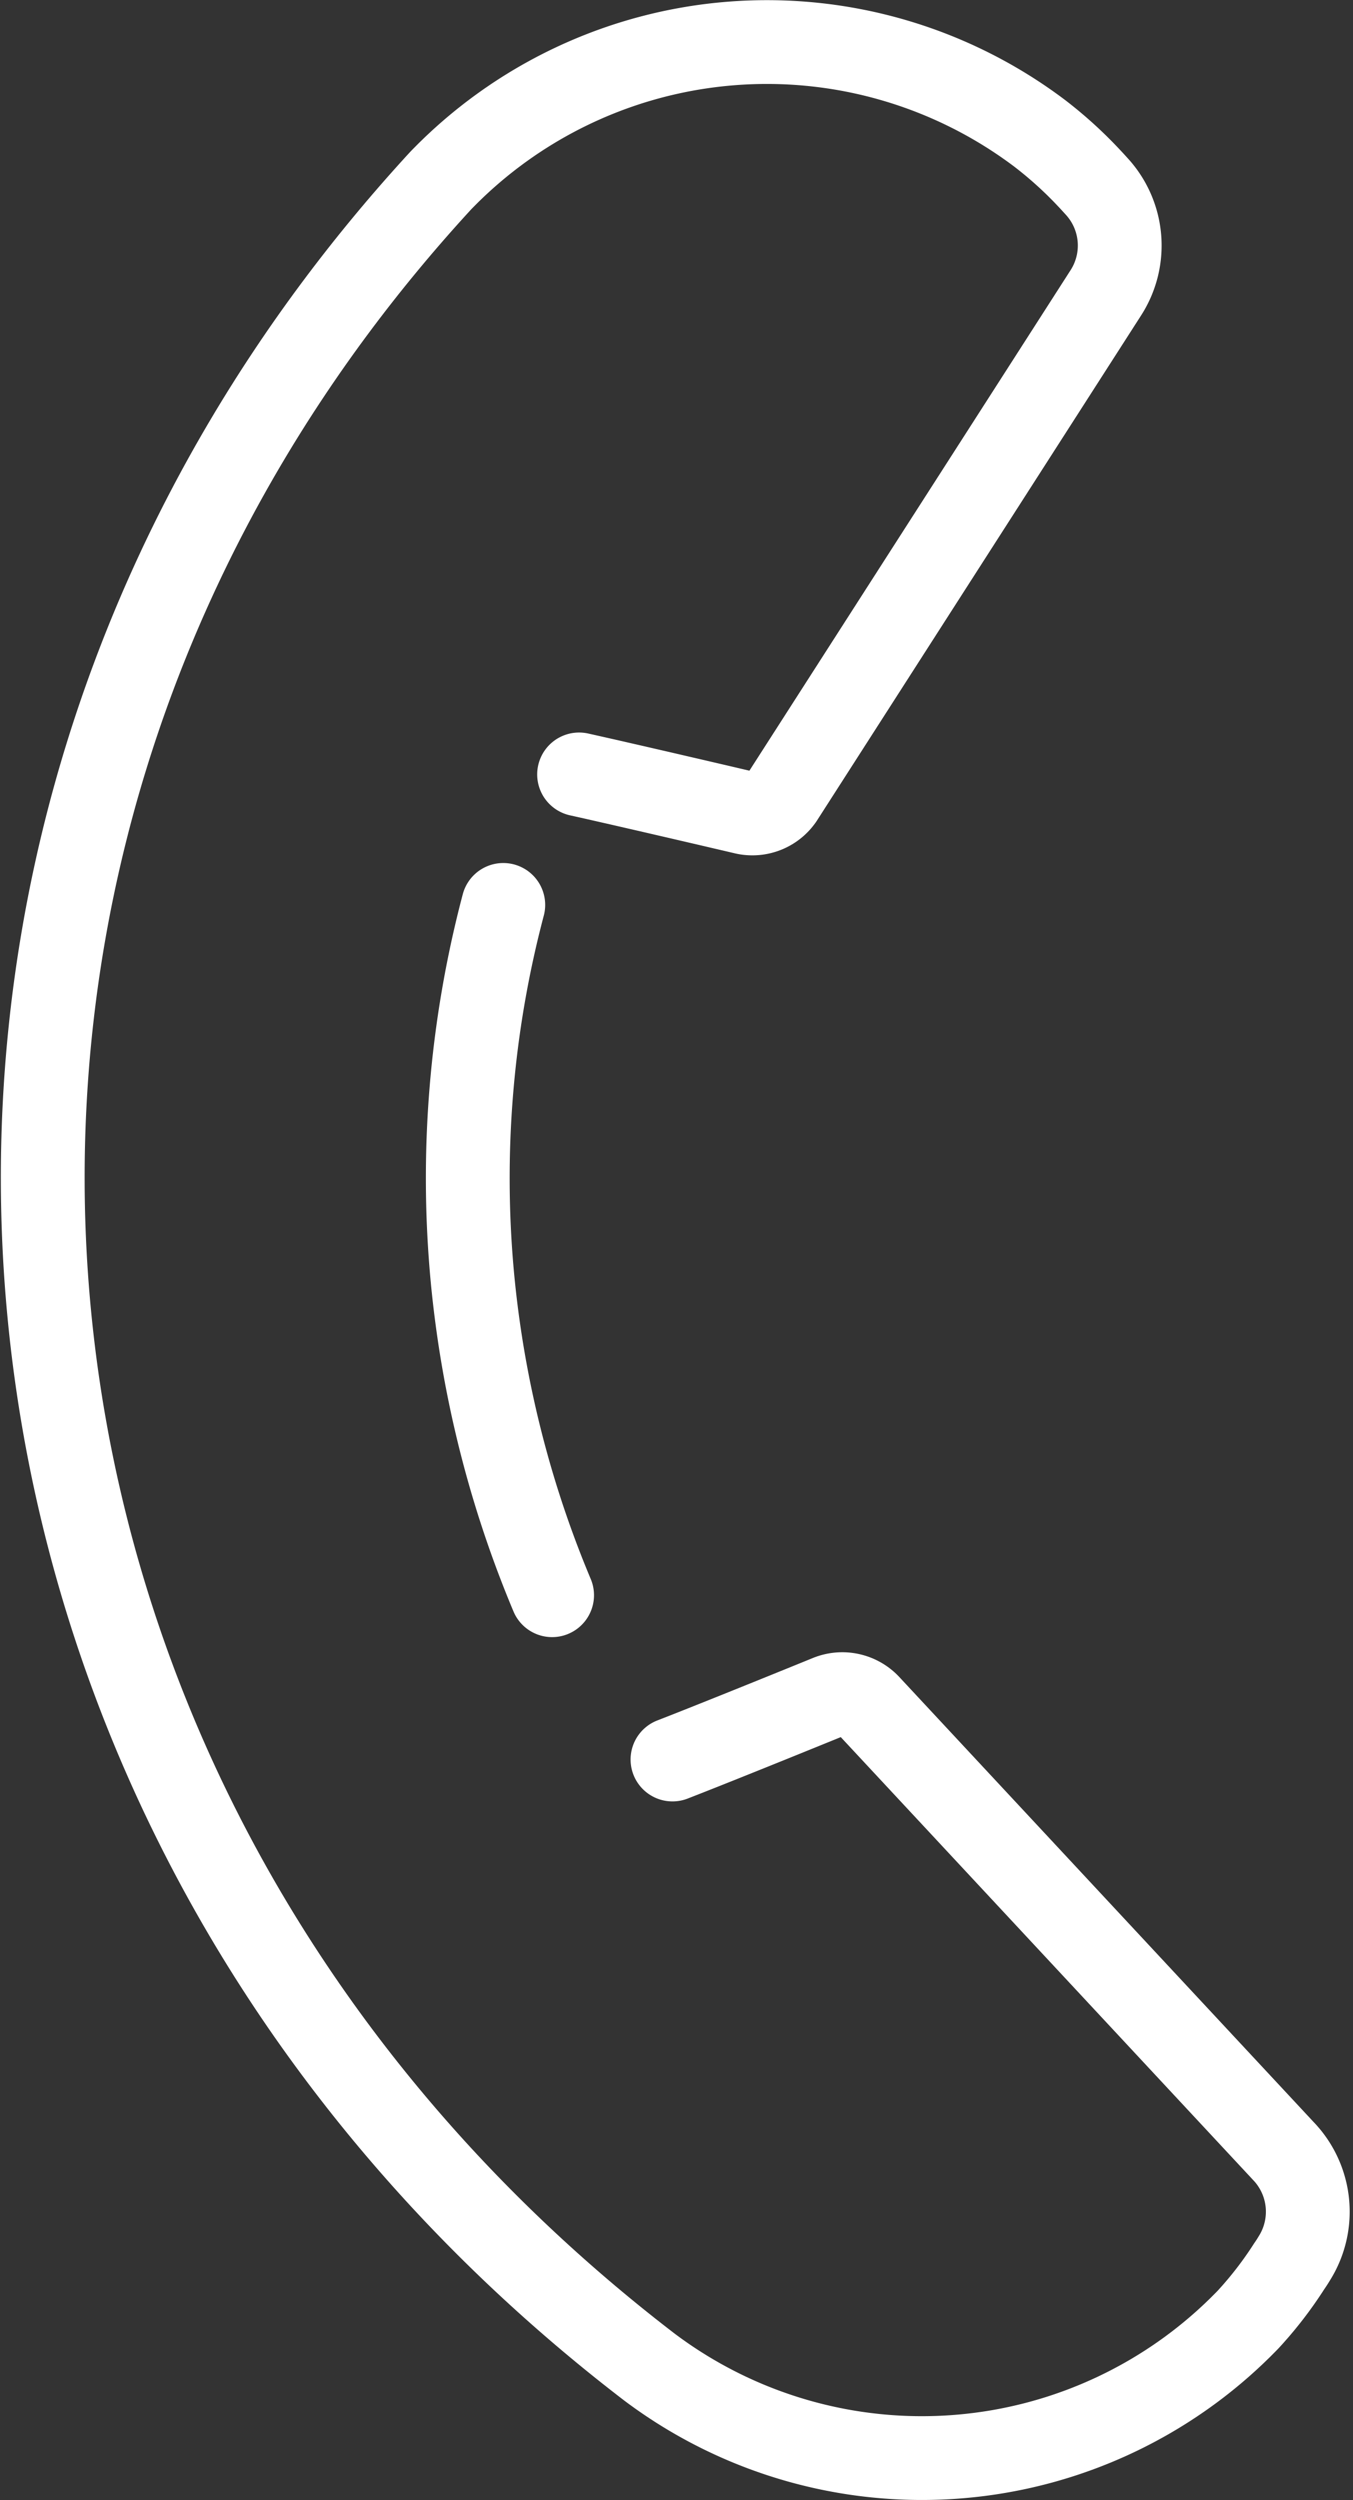 <svg xmlns="http://www.w3.org/2000/svg" width="24.222" height="44.755" viewBox="0 0 24.222 44.755">
  <rect x="0" y="0" width="24.222" height="44.755" fill="#333333" stroke="none"/>
  <g id="icon-tel-white" transform="translate(0.765 0.754)">
    <path id="Path_11790" data-name="Path 11790" d="M12.275,31.743c.925-.359,2.8-1.124,2.8-1.124a.647.647,0,0,1,.705.151l7.433,7.983a1.568,1.568,0,0,1,.2,1.911c-.032.053-.065.105-.1.155a6.836,6.836,0,0,1-.73.946,8.116,8.116,0,0,1-10.718.856C-1,32.759-2.682,15.237,8.122,3.483A8.115,8.115,0,0,1,18.84,2.626a7.27,7.27,0,0,1,.9.816c.043.045.085.092.127.138a1.565,1.565,0,0,1,.162,1.914l-5.8,9.038a.635.635,0,0,1-.672.258s-1.978-.464-2.954-.681" transform="translate(-1.001 -1)" fill="none" stroke="#fff" stroke-linecap="round" stroke-linejoin="round" stroke-width="1.5"/>
    <path id="Path_11791" data-name="Path 11791" d="M9.026,16a19.139,19.139,0,0,0-.549,6.711A19.41,19.41,0,0,0,9.9,28.357" transform="translate(-0.781 -0.555)" fill="none" stroke="#fff" stroke-linecap="round" stroke-linejoin="round" stroke-width="1.5"/>
  </g>
</svg>
